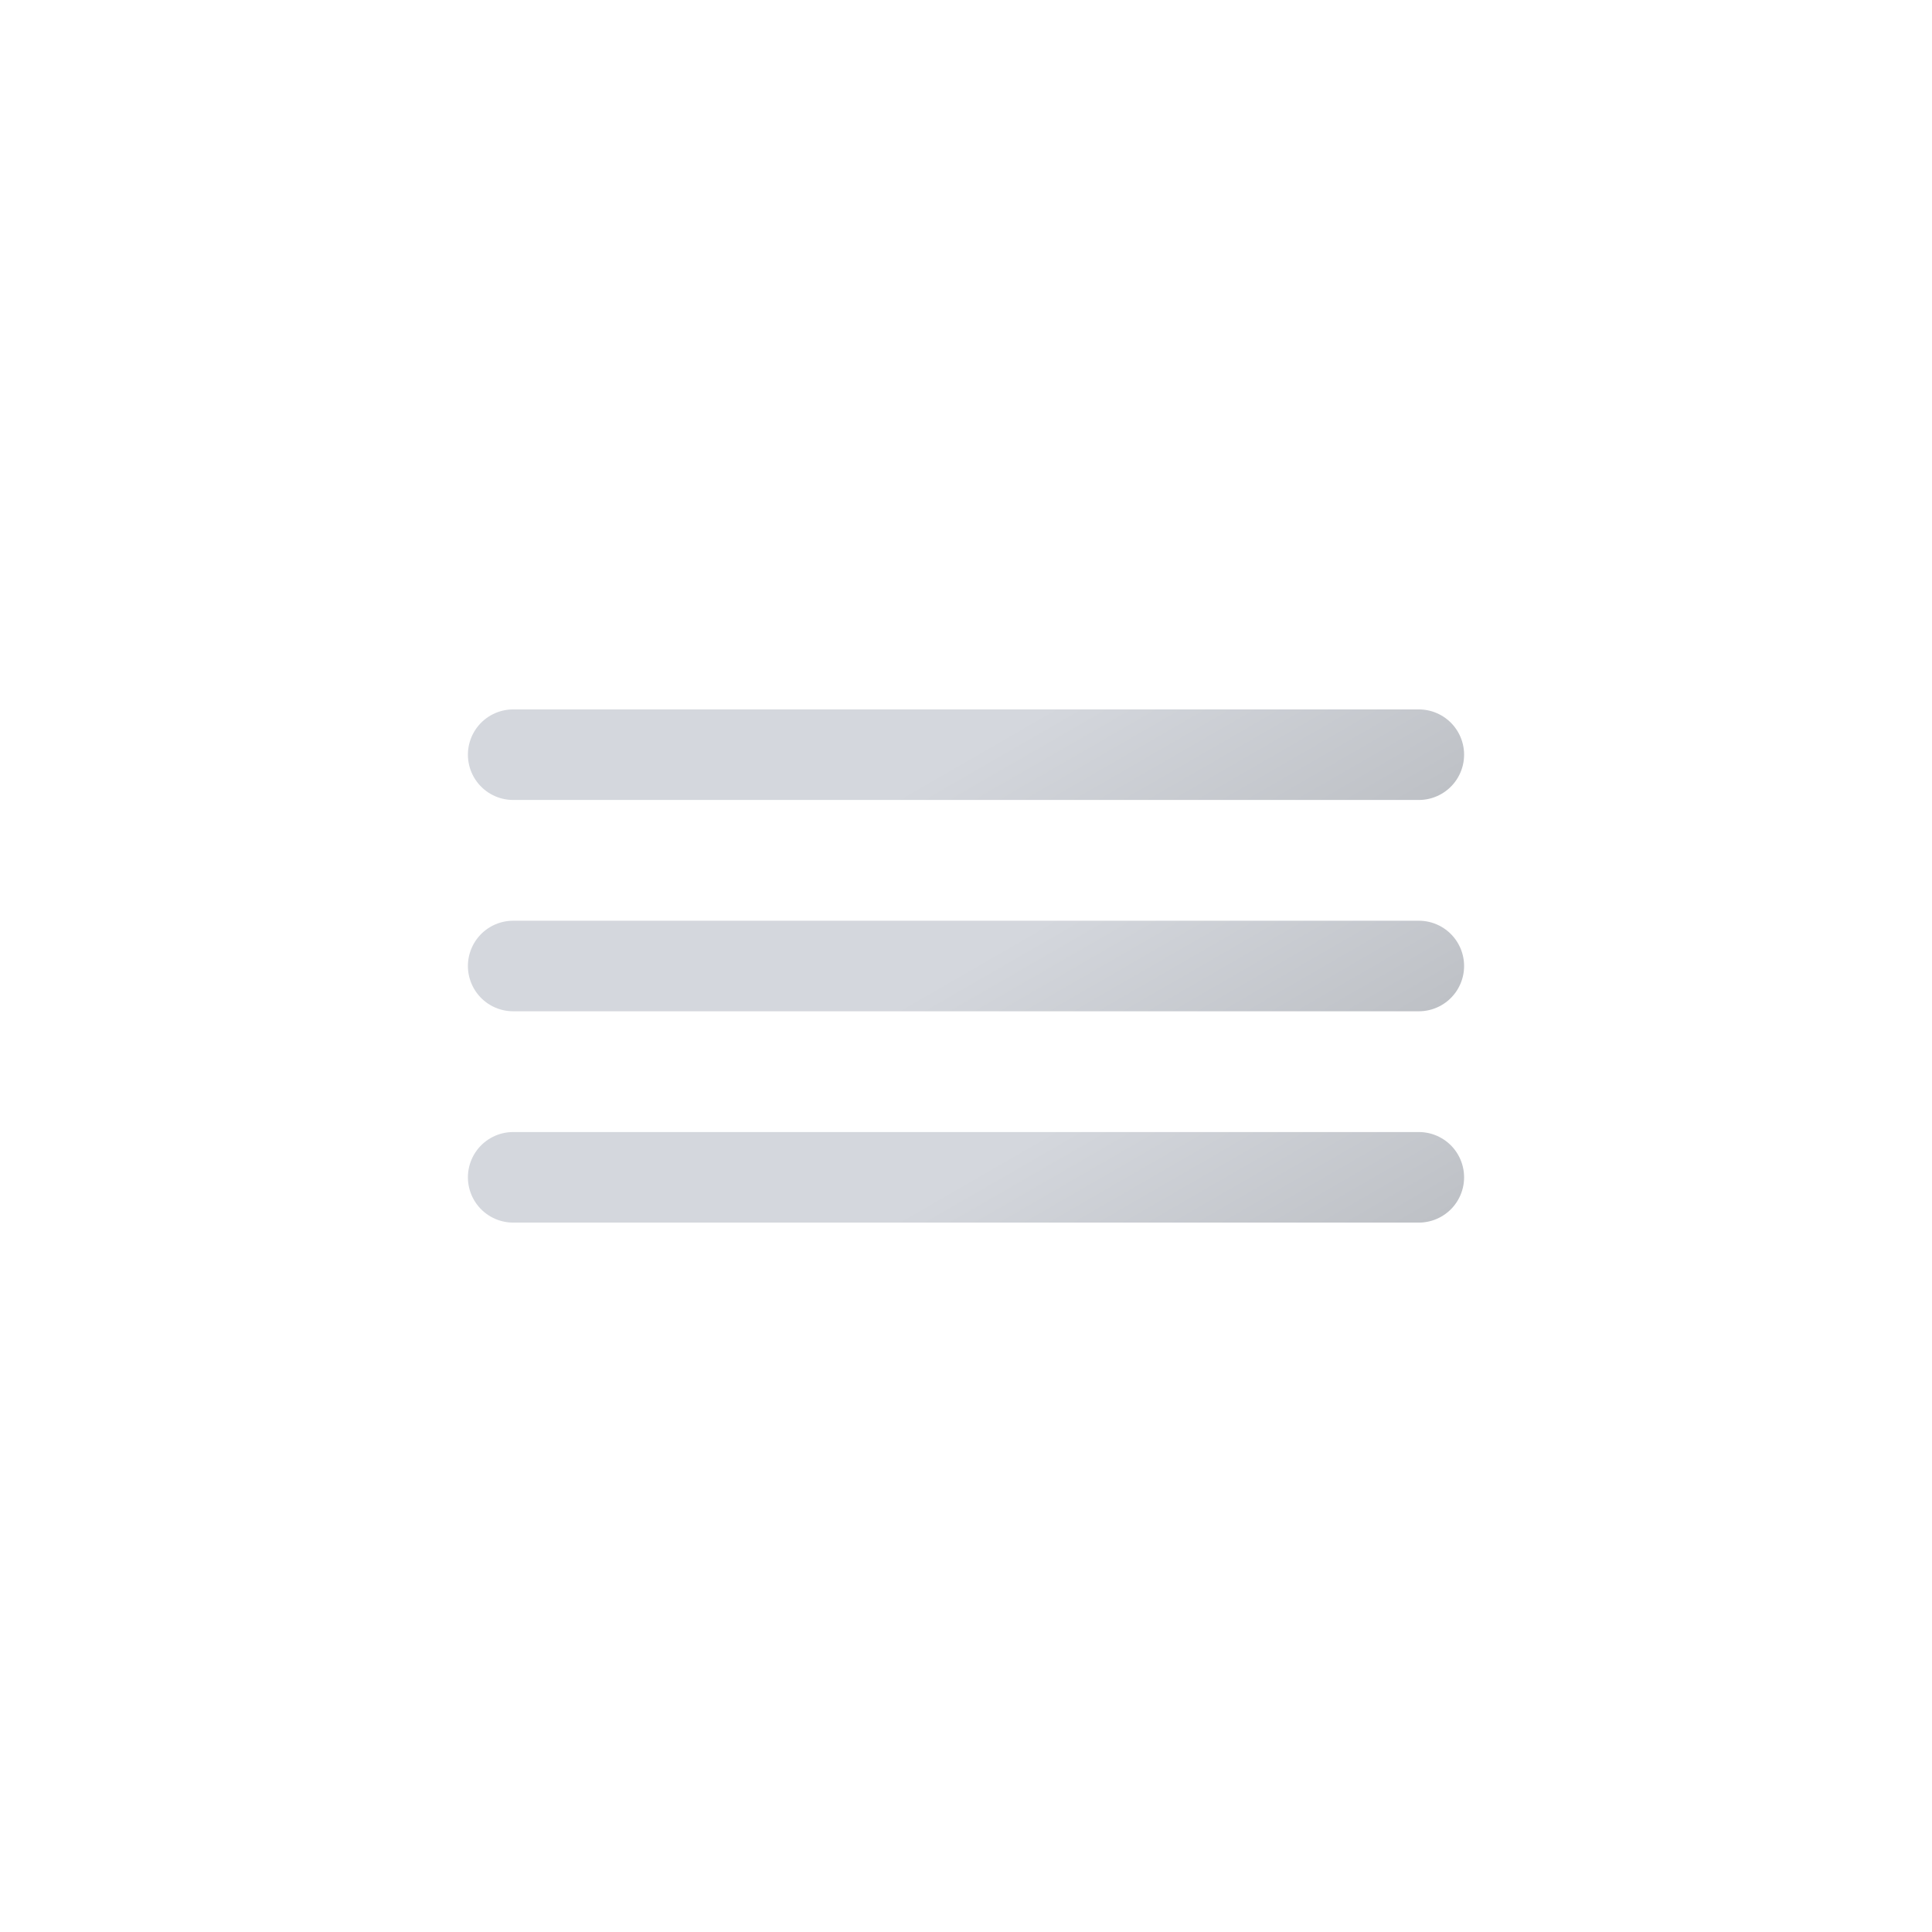 <svg xmlns="http://www.w3.org/2000/svg" xmlns:xlink="http://www.w3.org/1999/xlink" viewBox="0 0 512 512"><defs><linearGradient id="a" x1="220" x2="292" y1="137.7" y2="262.4" gradientUnits="userSpaceOnUse"><stop offset="0" stop-color="#d4d7dd"/><stop offset=".5" stop-color="#d4d7dd"/><stop offset="1" stop-color="#bec1c6"/></linearGradient><linearGradient xlink:href="#a" id="b" y1="193.7" y2="318.4"/><linearGradient xlink:href="#a" id="c" y1="249.7" y2="374.4"/></defs><path fill="none" stroke="url(#a)" stroke-linecap="round" stroke-miterlimit="10" stroke-width="24" d="M136 200h240"/><path fill="none" stroke="url(#b)" stroke-linecap="round" stroke-miterlimit="10" stroke-width="24" d="M136 256h240"/><path fill="none" stroke="url(#c)" stroke-linecap="round" stroke-miterlimit="10" stroke-width="24" d="M136 312h240"/></svg>